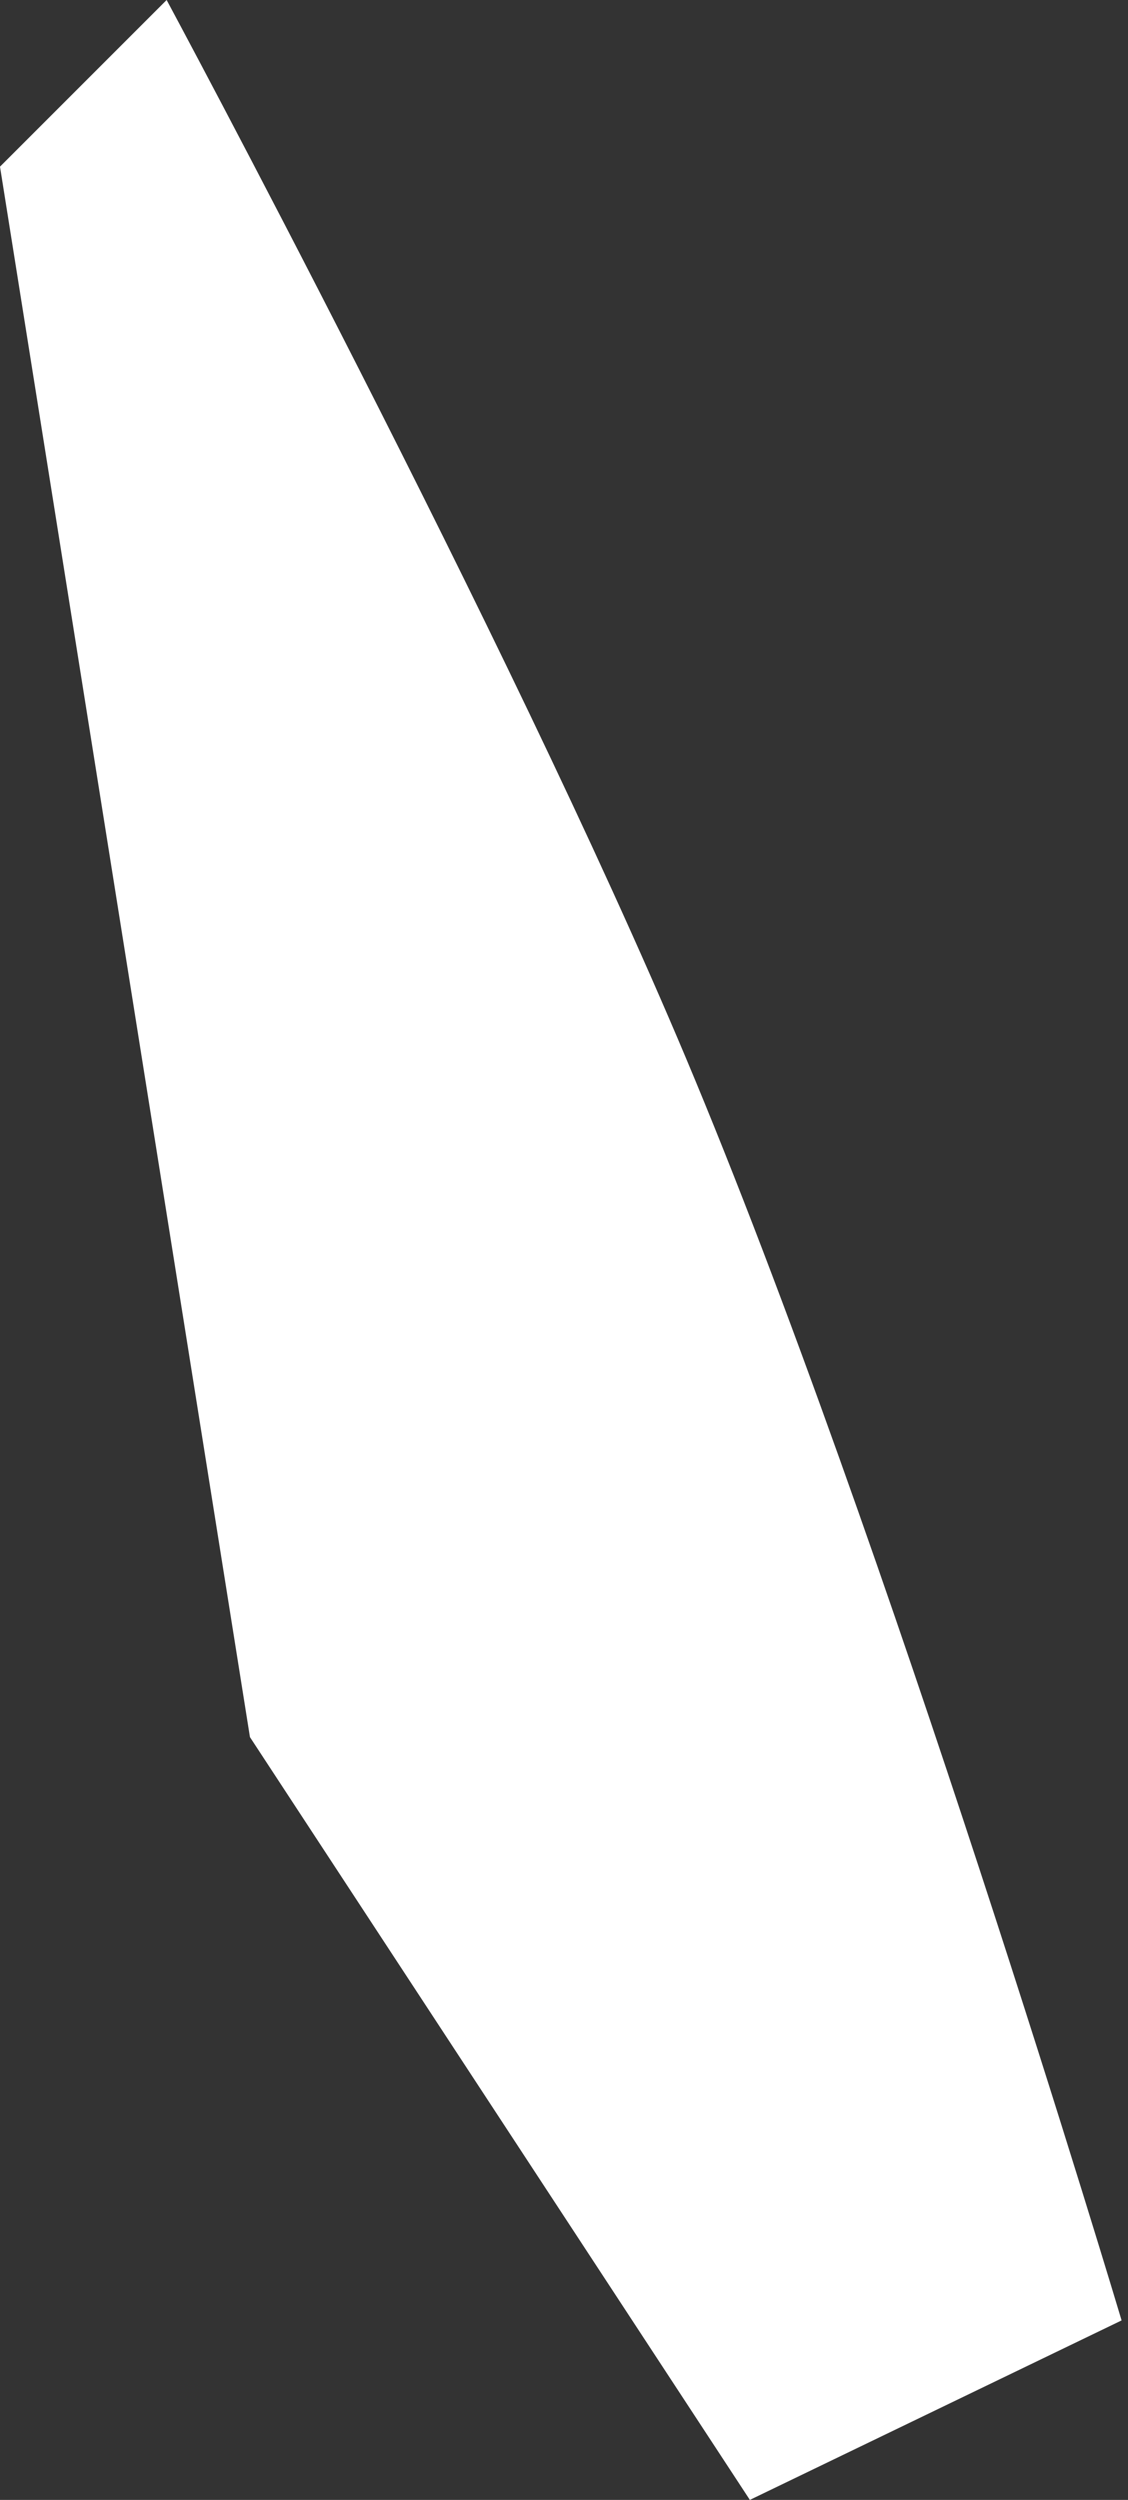 <?xml version="1.0" encoding="UTF-8"?> <svg xmlns="http://www.w3.org/2000/svg" width="88" height="195" viewBox="0 0 88 195" fill="none"><rect x="0" y="0" width="88" height="195" fill="#333333" stroke="none"/><path d="M58.5 195L87.5 181C87.5 181 69.281 120.009 53.5 82.5C39.581 49.418 13 0 13 0L0 13L19.5 135.5L58.5 195Z" fill="white"></path></svg> 